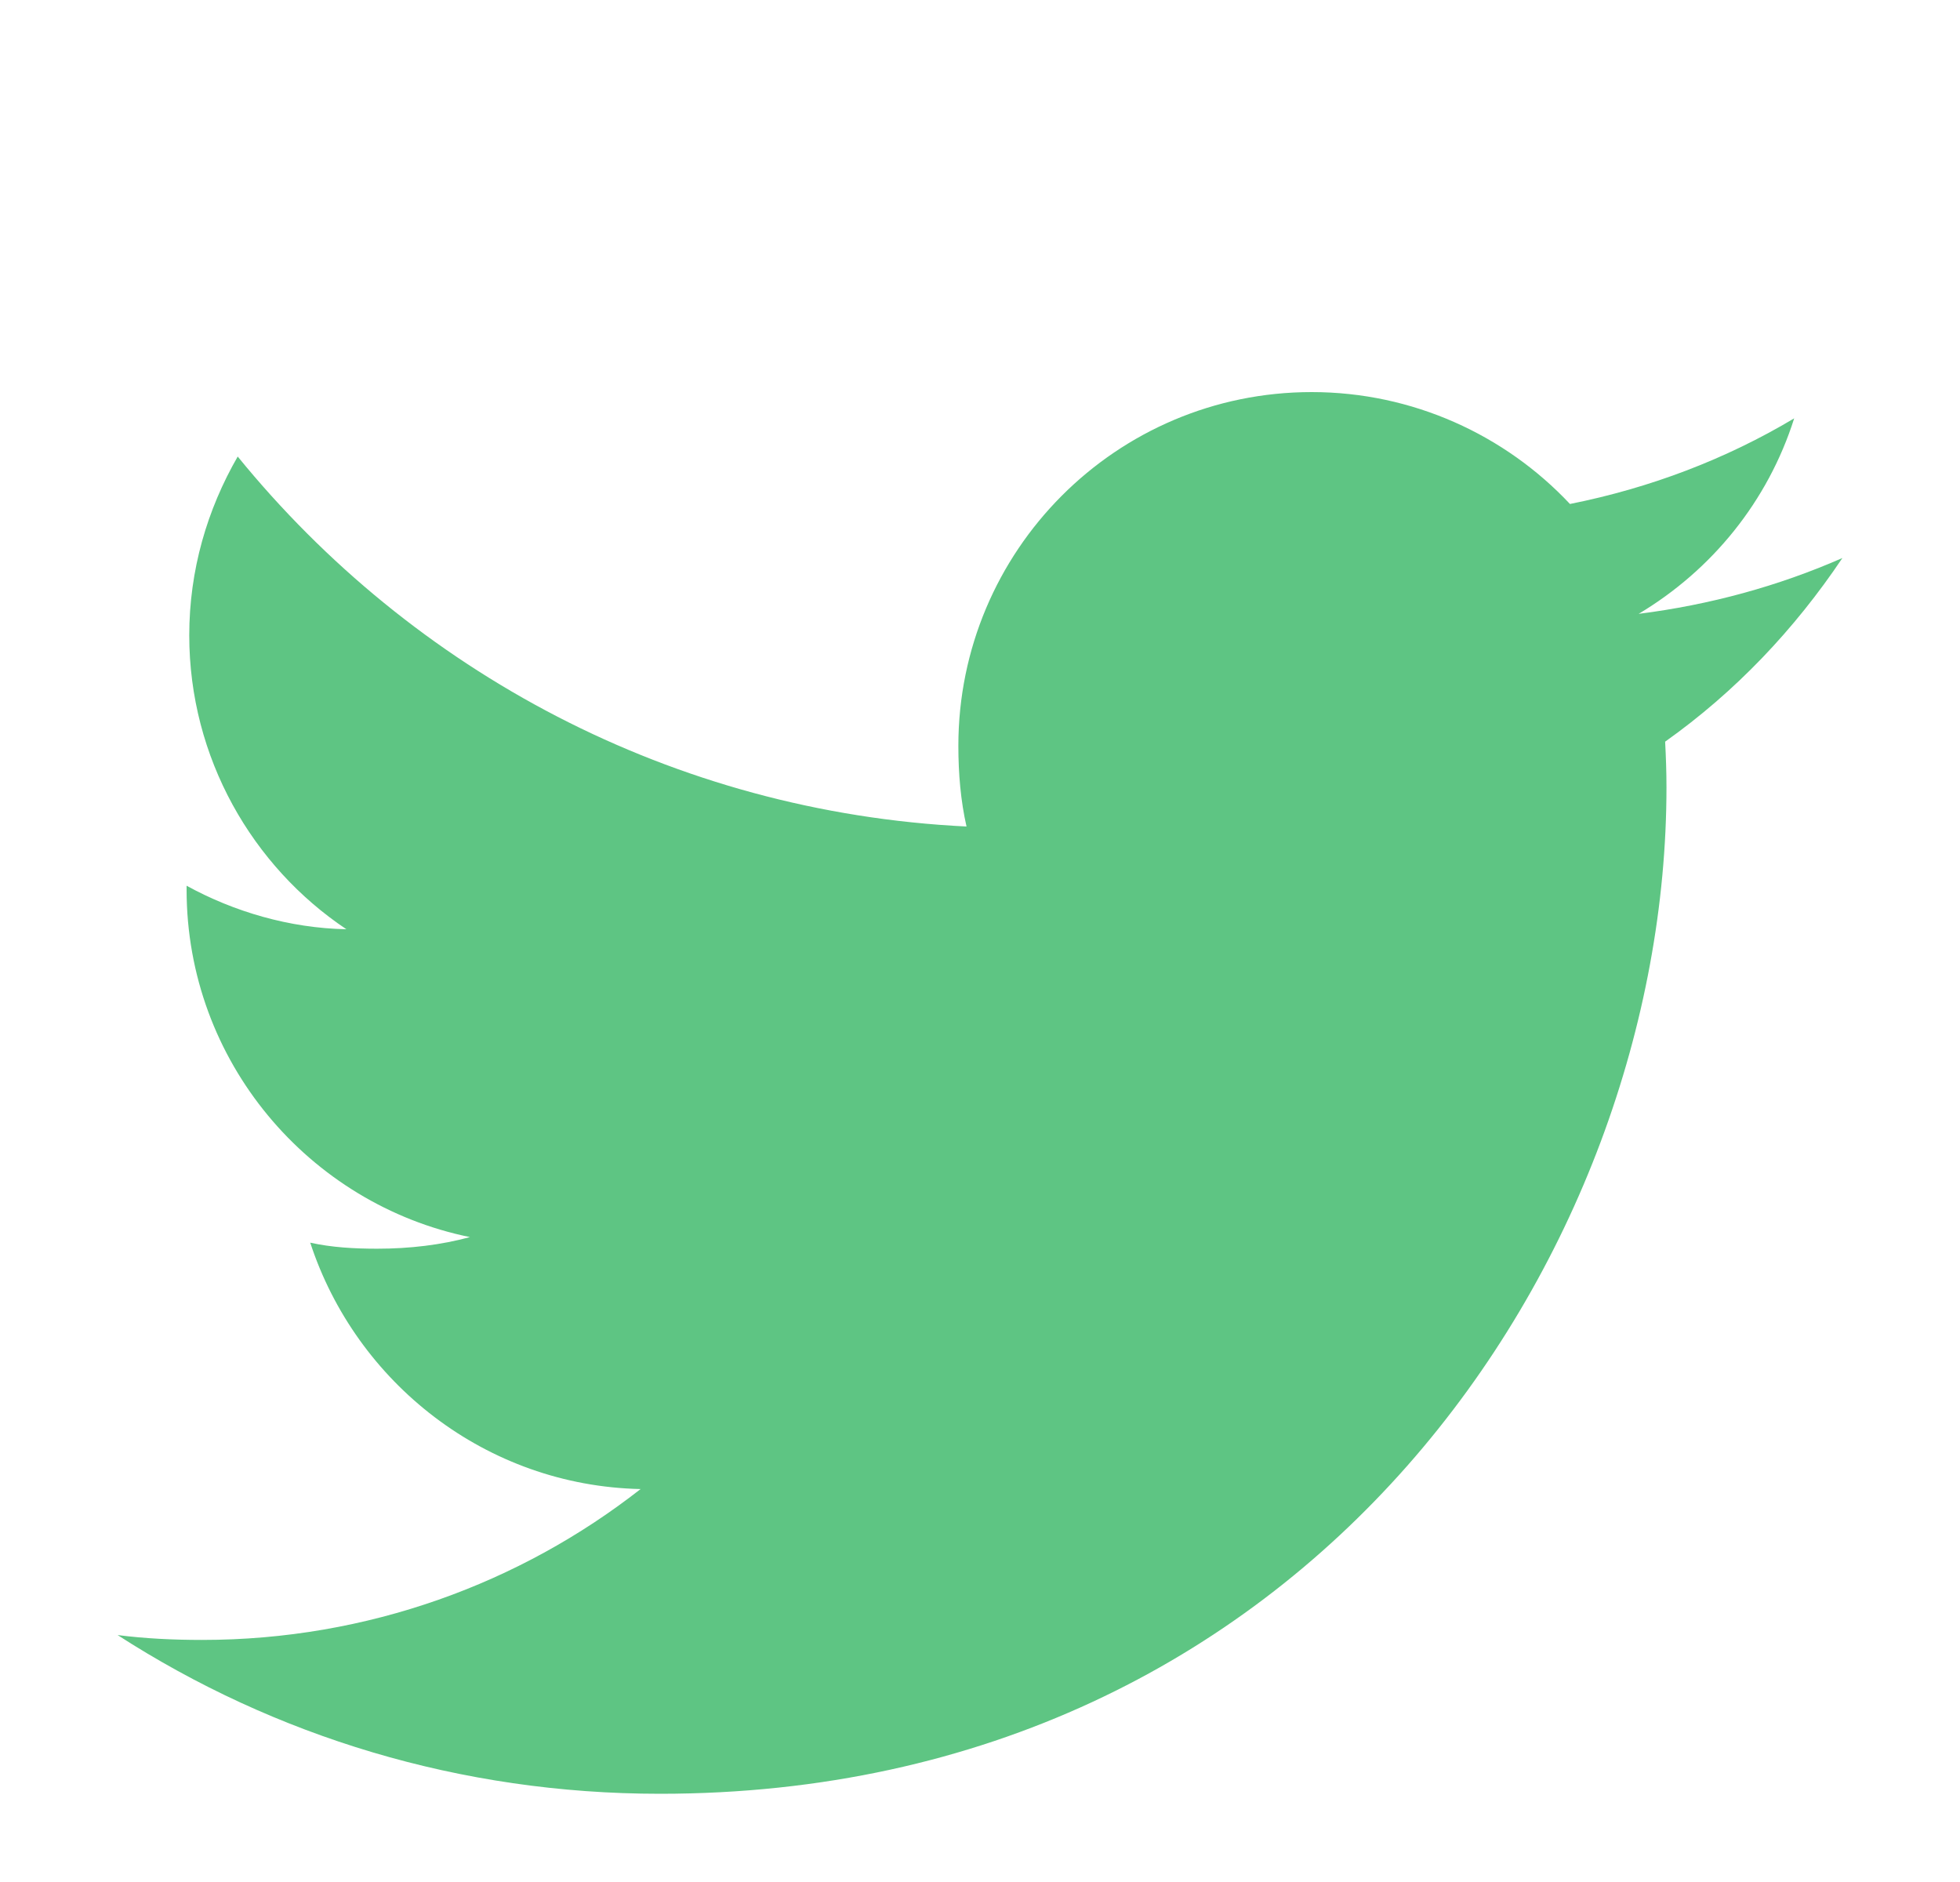 <svg width="25" height="24" viewBox="0 0 25 24" fill="none" xmlns="http://www.w3.org/2000/svg">
<path fill-rule="evenodd" clip-rule="evenodd" d="M23.5 7.116C22.682 7.475 21.81 7.713 20.901 7.828C21.836 7.27 22.55 6.393 22.885 5.335C22.014 5.855 21.051 6.222 20.025 6.427C19.198 5.546 18.018 5 16.731 5C14.234 5 12.224 7.027 12.224 9.511C12.224 9.869 12.254 10.213 12.328 10.54C8.579 10.357 5.261 8.56 3.032 5.822C2.643 6.497 2.414 7.27 2.414 8.102C2.414 9.664 3.219 11.049 4.418 11.85C3.693 11.836 2.982 11.626 2.38 11.295C2.38 11.309 2.38 11.326 2.38 11.344C2.38 13.536 3.943 15.357 5.994 15.776C5.626 15.876 5.226 15.924 4.811 15.924C4.522 15.924 4.231 15.908 3.957 15.847C4.542 17.634 6.2 18.947 8.171 18.989C6.637 20.19 4.689 20.913 2.579 20.913C2.209 20.913 1.855 20.896 1.5 20.851C3.498 22.139 5.866 22.875 8.419 22.875C16.718 22.875 21.256 16 21.256 10.041C21.256 9.841 21.249 9.649 21.239 9.458C22.135 8.822 22.887 8.029 23.5 7.116Z" fill="#5EC583"/>
</svg>
